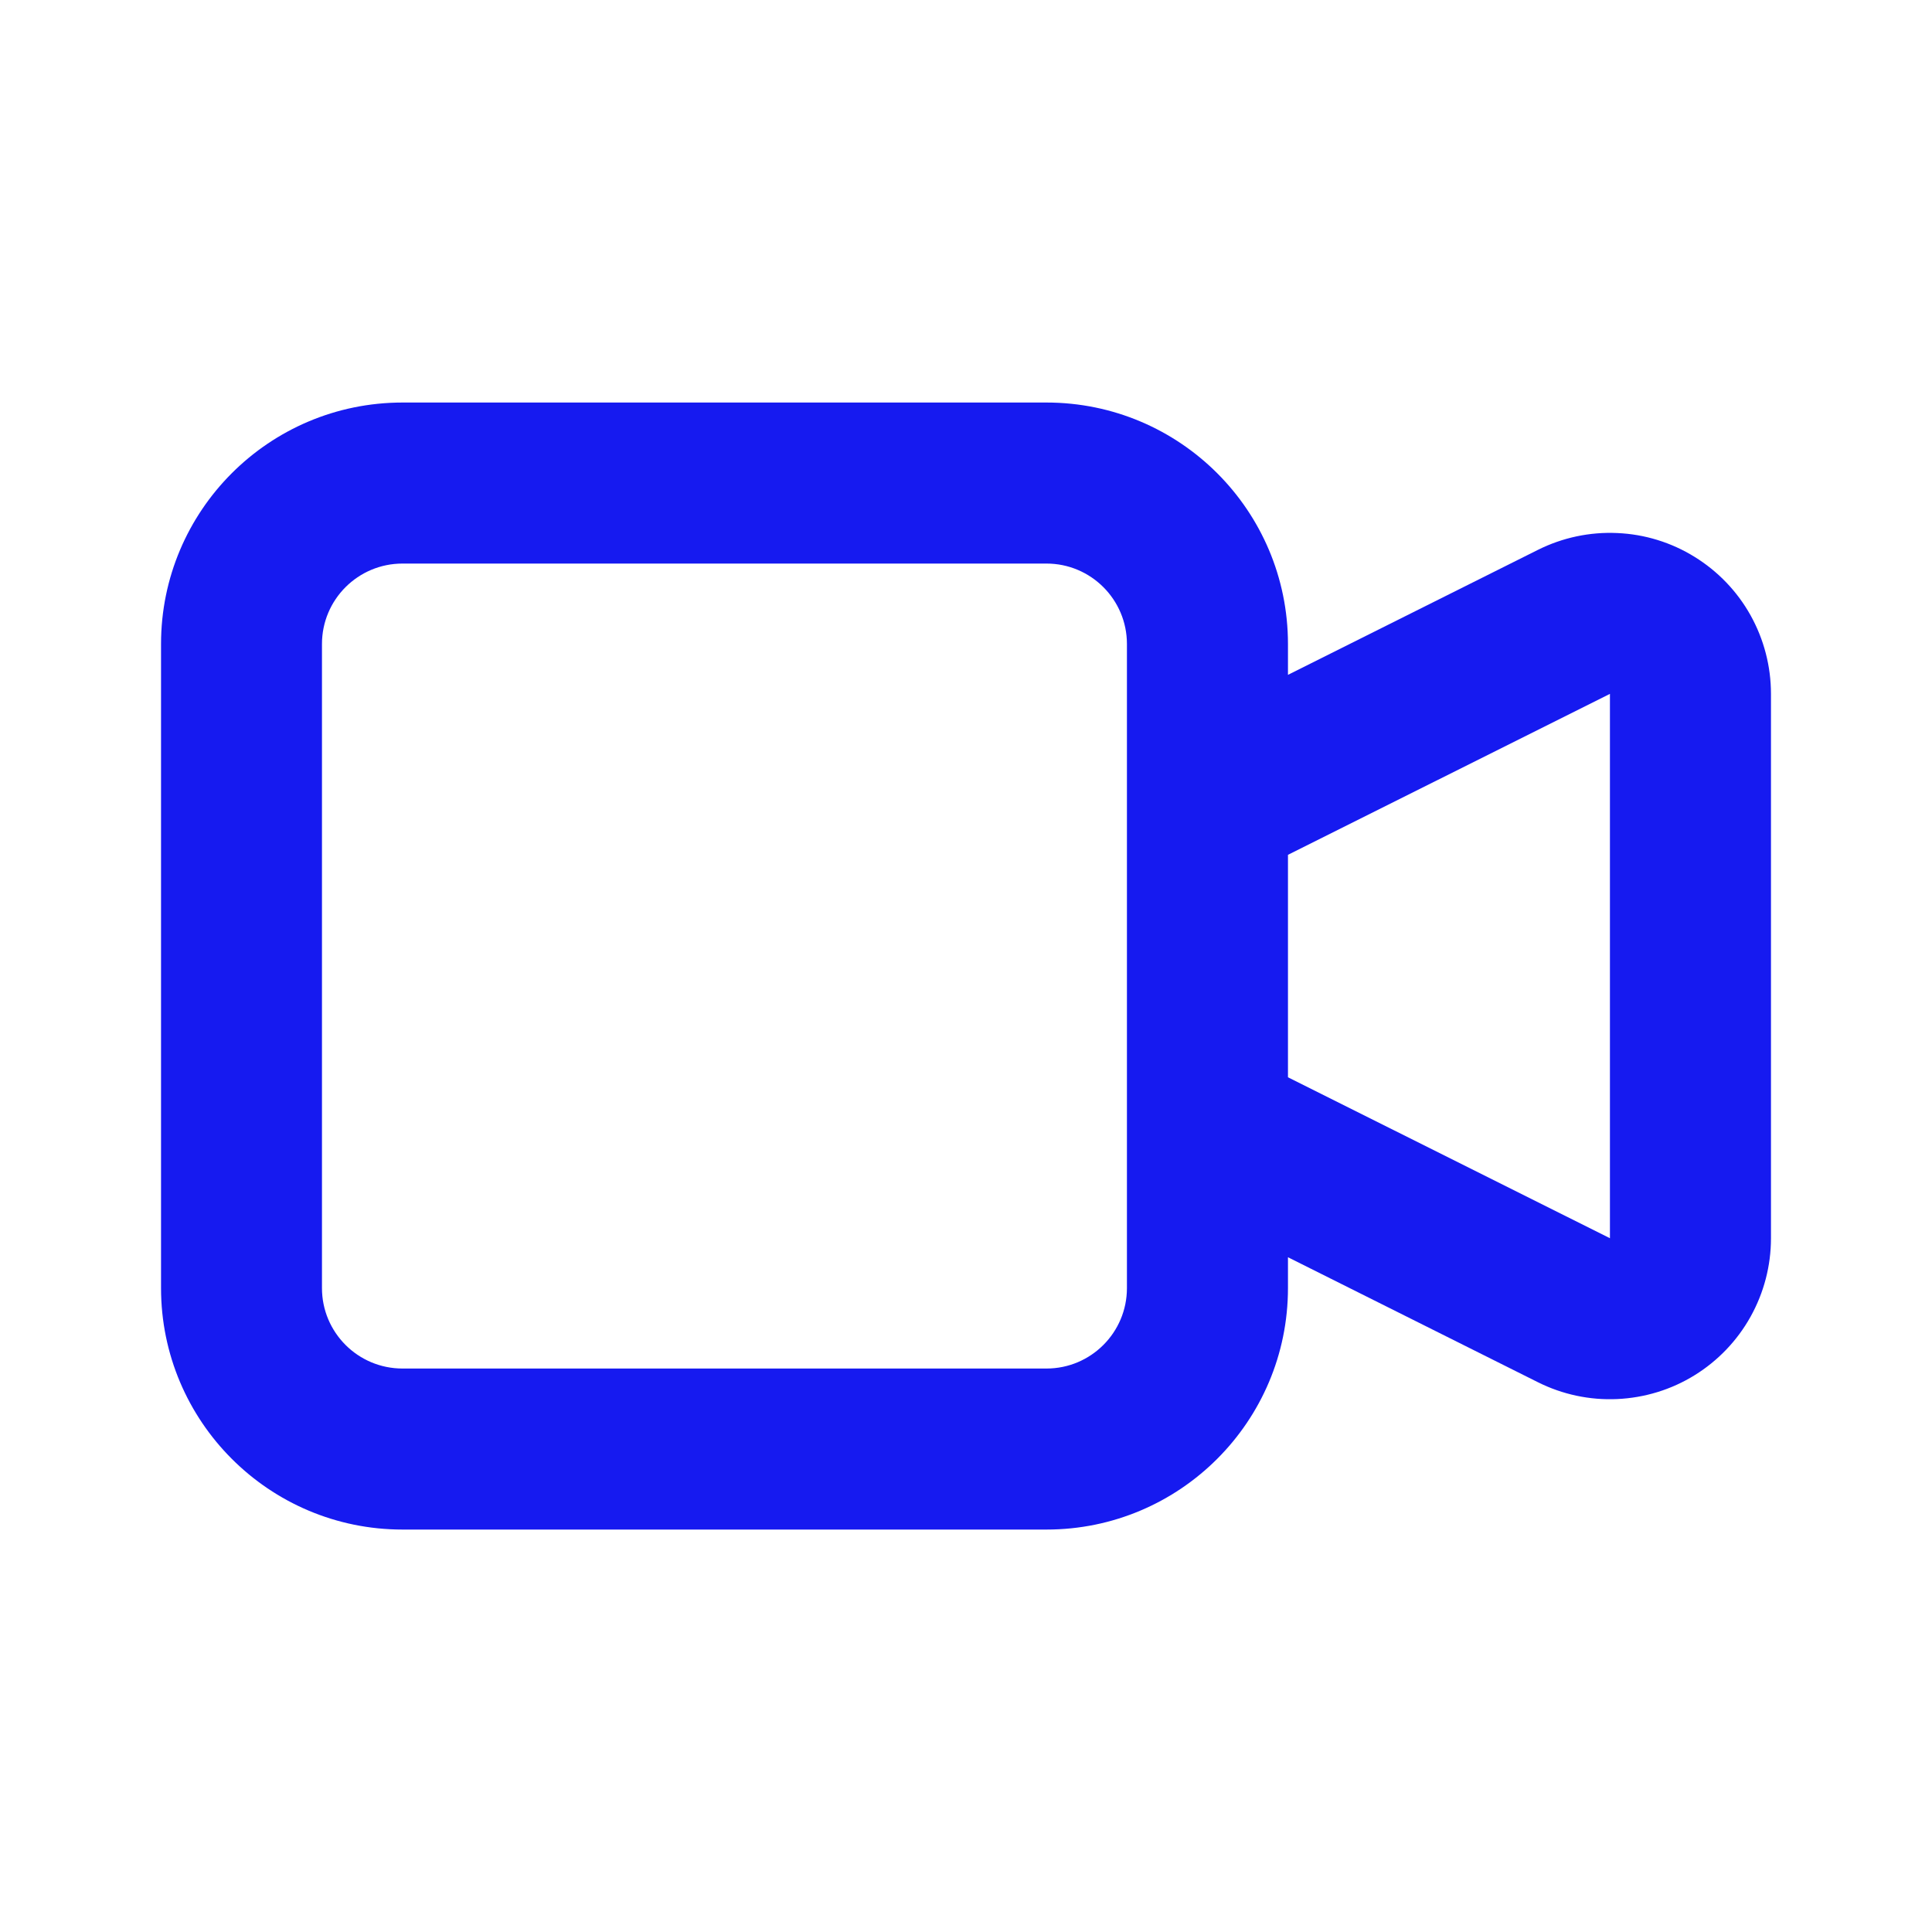 <svg xmlns="http://www.w3.org/2000/svg" width="20" height="20" viewBox="0 0 20 20" fill="none"><path fill-rule="evenodd" clip-rule="evenodd" d="M4.167 5.834C3.706 5.834 3.333 6.207 3.333 6.667V13.334C3.333 13.794 3.706 14.167 4.167 14.167H10.833C11.293 14.167 11.666 13.794 11.666 13.334V6.667C11.666 6.207 11.293 5.834 10.833 5.834H4.167ZM13.333 6.986V6.667C13.333 5.286 12.214 4.167 10.833 4.167H4.167C2.786 4.167 1.667 5.286 1.667 6.667V13.334C1.667 14.714 2.786 15.834 4.167 15.834H10.833C12.214 15.834 13.333 14.714 13.333 13.334V13.015L15.921 14.309C16.175 14.436 16.458 14.496 16.741 14.483C17.025 14.47 17.301 14.386 17.543 14.236C17.784 14.087 17.984 13.878 18.122 13.63C18.26 13.382 18.333 13.103 18.333 12.819V7.182C18.333 6.898 18.26 6.618 18.122 6.37C17.984 6.122 17.784 5.914 17.543 5.765C17.301 5.615 17.025 5.53 16.741 5.518C16.458 5.505 16.175 5.565 15.921 5.692L13.333 6.986ZM13.333 8.849V11.152L16.666 12.818V7.183L13.333 8.849Z" fill="#161AF0"></path></svg>